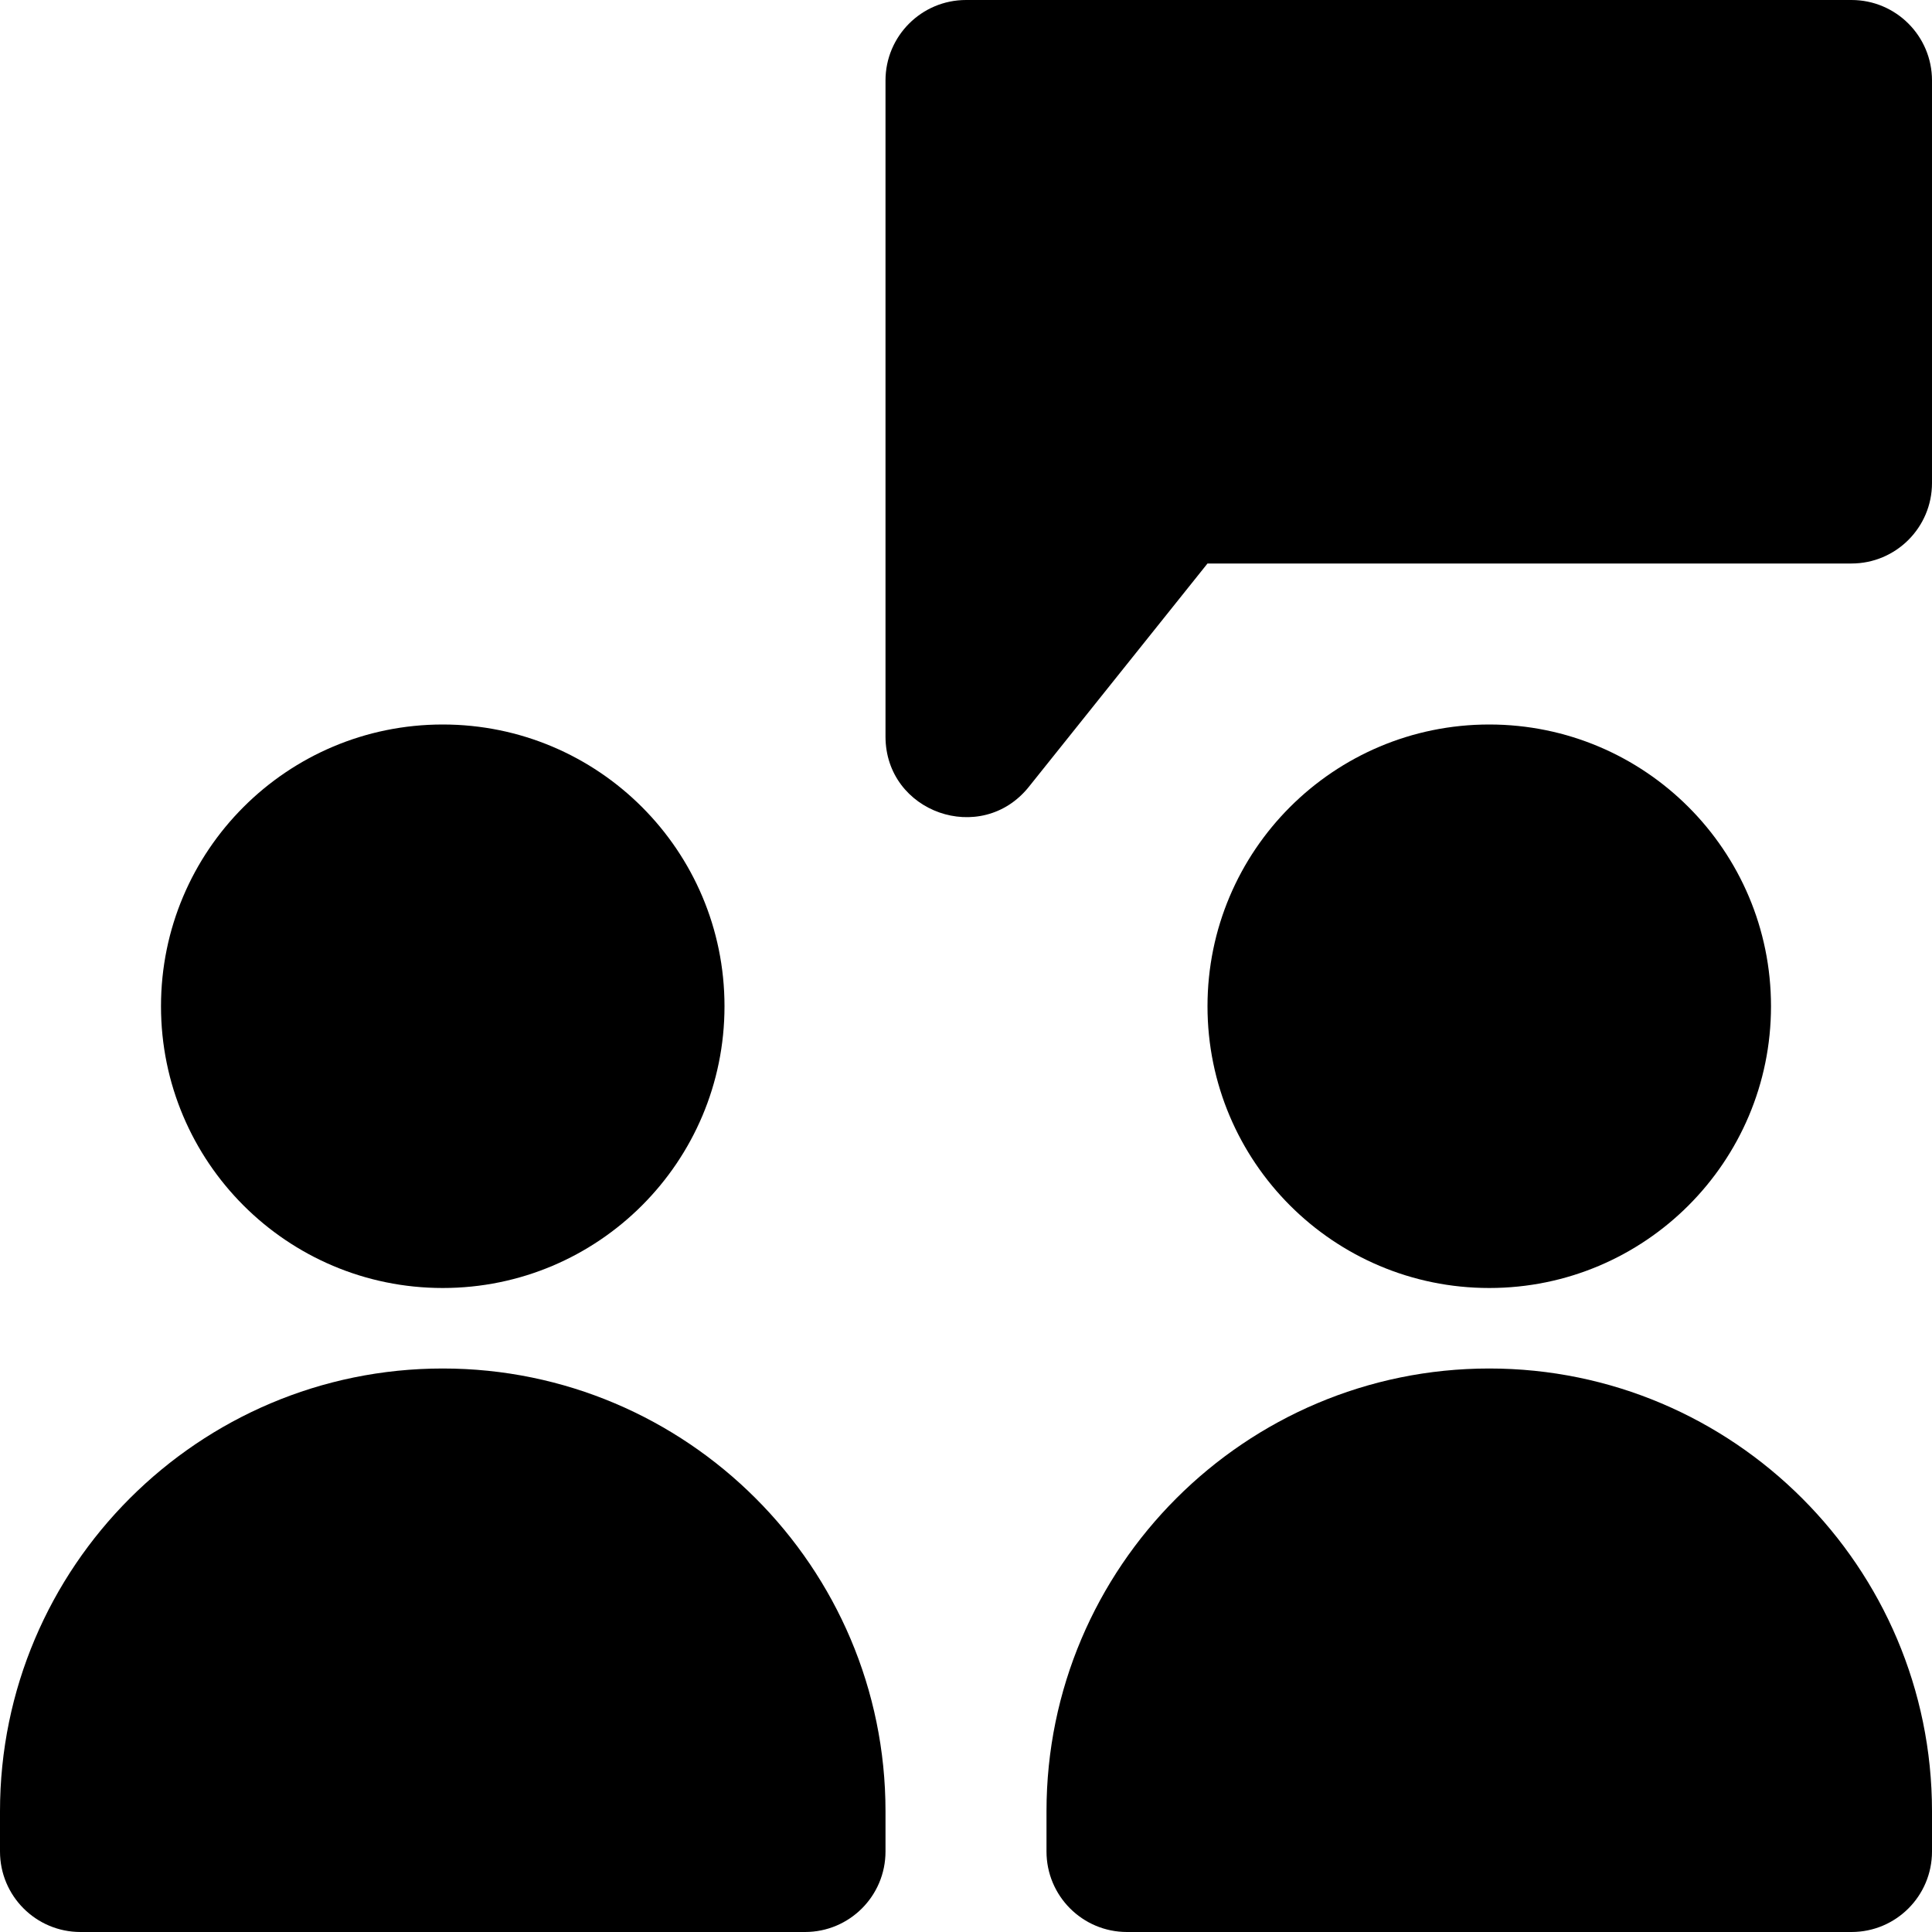 <svg xmlns="http://www.w3.org/2000/svg" width="24" height="24" viewBox="0 0 24 24"><g class="nc-icon-wrapper" fill="#000000"><path d="M23,0H12c-.552,0-1,.448-1,1V9.149c0,.945,1.19,1.363,1.781,.625l2.219-2.774h8c.552,0,1-.448,1-1V1c0-.552-.448-1-1-1Z" data-color="color-2"></path><path d="M5.5,17c-3.032,0-5.5,2.467-5.5,5.5v.5c0,.552,.447,1,1,1H10c.553,0,1-.448,1-1v-.5c0-3.033-2.468-5.5-5.5-5.5Z" fill="#000000"></path><circle cx="5.5" cy="12.5" r="3.5" fill="#000000"></circle><path d="M18.5,17c-3.032,0-5.5,2.467-5.5,5.5v.5c0,.552,.447,1,1,1h9c.553,0,1-.448,1-1v-.5c0-3.033-2.468-5.5-5.5-5.5Z" fill="#000000"></path><circle cx="18.5" cy="12.5" r="3.5" fill="#000000"></circle></g></svg>